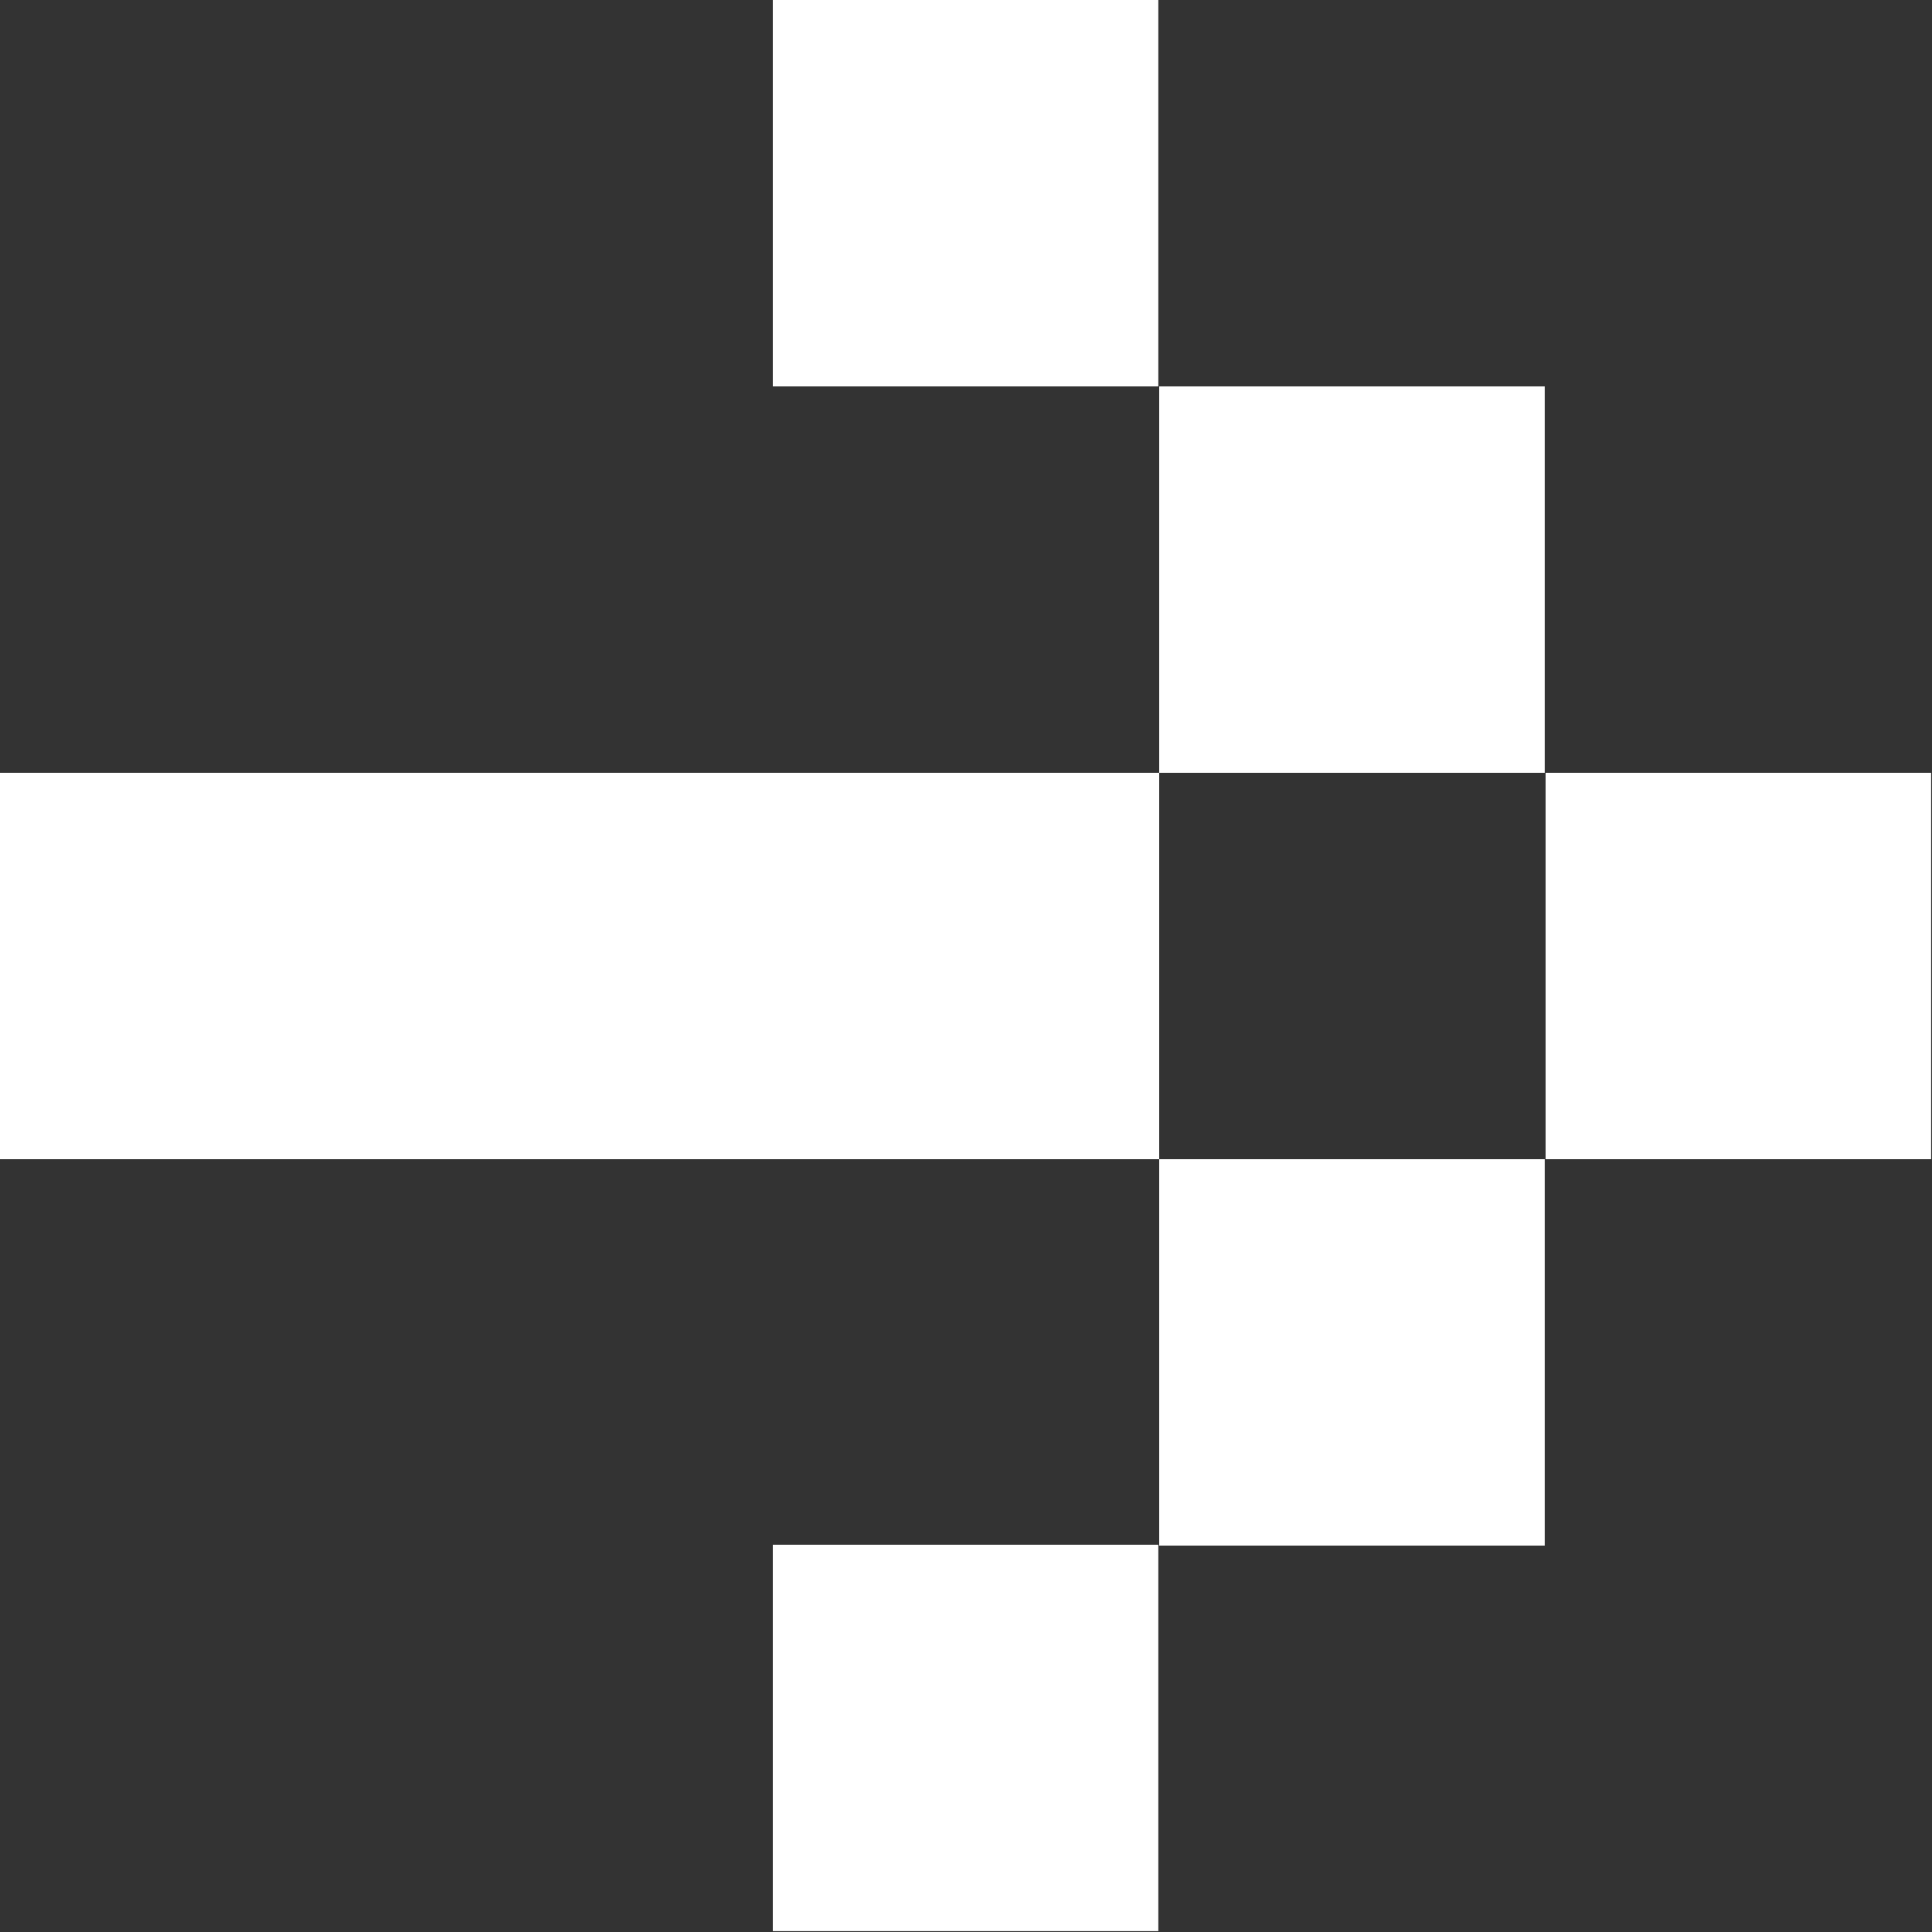 <?xml version="1.0" encoding="UTF-8"?> <svg xmlns="http://www.w3.org/2000/svg" width="100" height="100" viewBox="0 0 100 100" fill="none"><rect x="0" y="0" width="100" height="100" fill="#333333" stroke="none"/> <path d="M40 99.955L40 79.955H59.955V99.955H40Z" fill="white"></path> <path d="M60 80L60 60H79.955V80H60Z" fill="white"></path> <path d="M80 60V40H99.955V60L80 60Z" fill="white"></path> <path d="M60 40L60 20L79.955 20V40L60 40Z" fill="white"></path> <path d="M0 60L0 40L60 40L60 60L0 60Z" fill="white"></path> <path d="M40 20L40 -2.47471e-07L59.955 -2.47471e-07V20L40 20Z" fill="white"></path> </svg> 